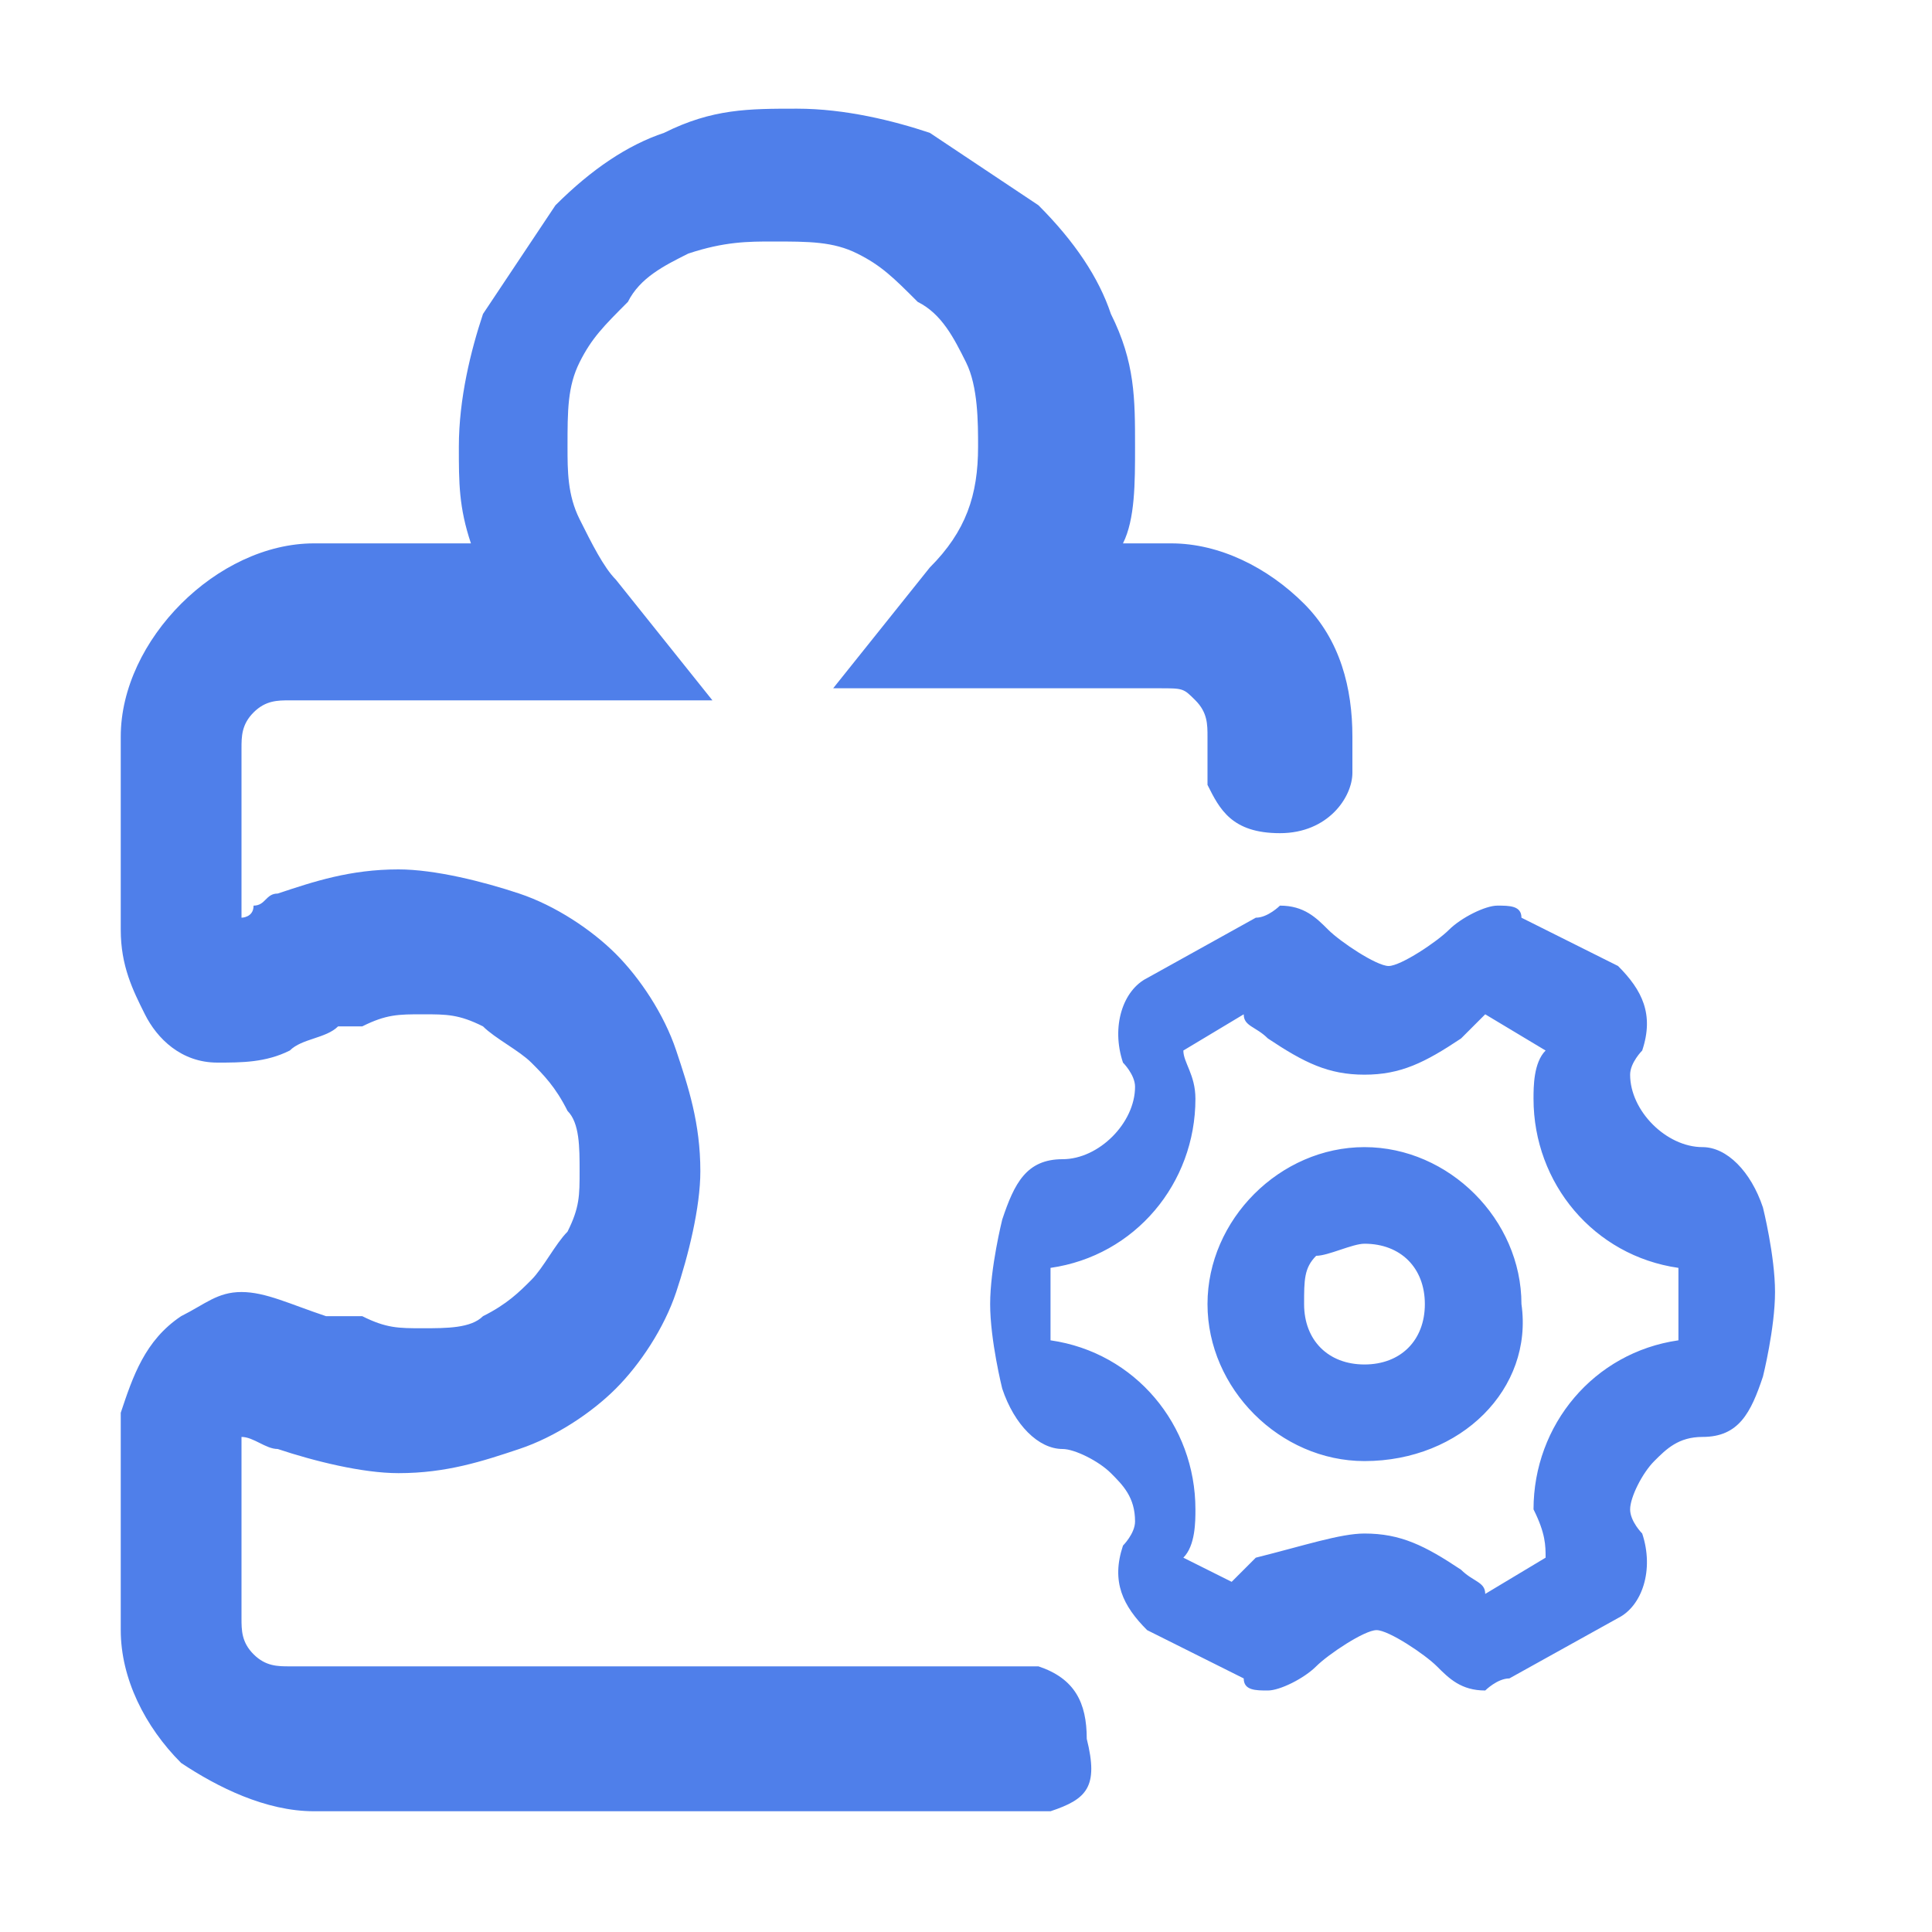 <?xml version="1.0" encoding="UTF-8" standalone="no"?>
<svg xmlns="http://www.w3.org/2000/svg" xmlns:xlink="http://www.w3.org/1999/xlink" class="icon" viewBox="0 0 1024 1024" version="1.1" width="200" height="200">
  <path d="M556.8 960H166.4c-25.6 0-51.2-12.8-70.4-25.6-19.2-19.2-32-44.8-32-70.4v-115.2c6.4-19.2 12.8-38.4 32-51.2 12.8-6.4 19.2-12.8 32-12.8s25.6 6.4 44.8 12.8H192c12.8 6.4 19.2 6.4 32 6.4s25.6 0 32-6.4c12.8-6.4 19.2-12.8 25.6-19.2 6.4-6.4 12.8-19.2 19.2-25.6 6.4-12.8 6.4-19.2 6.4-32s0-25.6-6.4-32c-6.4-12.8-12.8-19.2-19.2-25.6s-19.2-12.8-25.6-19.2c-12.8-6.4-19.2-6.4-32-6.4s-19.2 0-32 6.4h-6.4-6.4c-6.4 6.4-19.2 6.4-25.6 12.8-12.8 6.4-25.6 6.4-38.4 6.4-19.2 0-32-12.8-38.4-25.6-6.4-12.8-12.8-25.6-12.8-44.8V390.4c0-25.6 12.8-51.2 32-70.4 19.2-19.2 44.8-32 70.4-32h83.2c-6.4-19.2-6.4-32-6.4-51.2 0-25.6 6.4-51.2 12.8-70.4l38.4-57.6c19.2-19.2 38.4-32 57.6-38.4 25.6-12.8 44.8-12.8 70.4-12.8s51.2 6.4 70.4 12.8l57.6 38.4c19.2 19.2 32 38.4 38.4 57.6 12.8 25.6 12.8 44.8 12.8 70.4 0 19.2 0 38.4-6.4 51.2h25.6c25.6 0 51.2 12.8 70.4 32 19.2 19.2 25.6 44.8 25.6 70.4v19.2c0 12.8-12.8 32-38.4 32-25.6 0-32-12.8-38.4-25.6v-25.6c0-6.4 0-12.8-6.4-19.2-6.4-6.4-6.4-6.4-19.2-6.4H441.6l51.2-64c19.2-19.2 25.6-38.4 25.6-64 0-12.8 0-32-6.4-44.8-6.4-12.8-12.8-25.6-25.6-32-12.8-12.8-19.2-19.2-32-25.6-12.8-6.4-25.6-6.4-44.8-6.4-12.8 0-25.6 0-44.8 6.4-12.8 6.4-25.6 12.8-32 25.6-12.8 12.8-19.2 19.2-25.6 32-6.4 12.8-6.4 25.6-6.4 44.8 0 12.8 0 25.6 6.4 38.4 6.4 12.8 12.8 25.6 19.2 32l51.2 64H153.6c-6.4 0-12.8 0-19.2 6.4-6.4 6.4-6.4 12.8-6.4 19.2v89.6s6.4 0 6.4-6.4c6.4 0 6.4-6.4 12.8-6.4 19.2-6.4 38.4-12.8 64-12.8 19.2 0 44.8 6.4 64 12.8 19.2 6.4 38.4 19.2 51.2 32 12.8 12.8 25.6 32 32 51.2 6.4 19.2 12.8 38.4 12.8 64 0 19.2-6.4 44.8-12.8 64-6.4 19.2-19.2 38.4-32 51.2-12.8 12.8-32 25.6-51.2 32-19.2 6.4-38.4 12.8-64 12.8-19.2 0-44.8-6.4-64-12.8-6.4 0-12.8-6.4-19.2-6.4v96c0 6.4 0 12.8 6.4 19.2 6.4 6.4 12.8 6.4 19.2 6.4h396.8c19.2 6.4 25.6 19.2 25.6 38.4 6.4 25.6 0 32-19.2 38.4z m204.8-76.8c-6.4-6.4-25.6-19.2-32-19.2-6.4 0-25.6 12.8-32 19.2-6.4 6.4-19.2 12.8-25.6 12.8-6.4 0-12.8 0-12.8-6.4l-51.2-25.6c-12.8-12.8-19.2-25.6-12.8-44.8 0 0 6.4-6.4 6.4-12.8 0-12.8-6.4-19.2-12.8-25.6-6.4-6.4-19.2-12.8-25.6-12.8-12.8 0-25.6-12.8-32-32 0 0-6.4-25.6-6.4-44.8 0-19.2 6.4-44.8 6.4-44.8 6.4-19.2 12.8-32 32-32s38.4-19.2 38.4-38.4c0-6.4-6.4-12.8-6.4-12.8-6.4-19.2 0-38.4 12.8-44.8l57.6-32c6.4 0 12.8-6.4 12.8-6.4 12.8 0 19.2 6.4 25.6 12.8 6.4 6.4 25.6 19.2 32 19.2 6.4 0 25.6-12.8 32-19.2 6.4-6.4 19.2-12.8 25.6-12.8 6.4 0 12.8 0 12.8 6.4l51.2 25.6c12.8 12.8 19.2 25.6 12.8 44.8 0 0-6.4 6.4-6.4 12.8 0 19.2 19.2 38.4 38.4 38.4 12.8 0 25.6 12.8 32 32 0 0 6.4 25.6 6.4 44.8 0 19.2-6.4 44.8-6.4 44.8-6.4 19.2-12.8 32-32 32-12.8 0-19.2 6.4-25.6 12.8s-12.8 19.2-12.8 25.6c0 6.4 6.4 12.8 6.4 12.8 6.4 19.2 0 38.4-12.8 44.8l-57.6 32c-6.4 0-12.8 6.4-12.8 6.4-12.8 0-19.2-6.4-25.6-12.8z m-38.4-70.4c19.2 0 32 6.4 51.2 19.2 6.4 6.4 12.8 6.4 12.8 12.8l32-19.2c0-6.4 0-12.8-6.4-25.6 0-44.8 32-83.2 76.8-89.6v-19.2-19.2c-44.8-6.4-76.8-44.8-76.8-89.6 0-6.4 0-19.2 6.4-25.6l-32-19.2-12.8 12.8c-19.2 12.8-32 19.2-51.2 19.2s-32-6.4-51.2-19.2c-6.4-6.4-12.8-6.4-12.8-12.8l-32 19.2c0 6.4 6.4 12.8 6.4 25.6 0 44.8-32 83.2-76.8 89.6v38.4c44.8 6.4 76.8 44.8 76.8 89.6 0 6.4 0 19.2-6.4 25.6l25.6 12.8 12.8-12.8c25.6-6.4 44.8-12.8 57.6-12.8z m0-38.4c-44.8 0-83.2-38.4-83.2-83.2 0-44.8 38.4-83.2 83.2-83.2 44.8 0 83.2 38.4 83.2 83.2 6.4 44.8-32 83.2-83.2 83.2z m0-115.2c-6.4 0-19.2 6.4-25.6 6.4-6.4 6.4-6.4 12.8-6.4 25.6 0 19.2 12.8 32 32 32s32-12.8 32-32-12.8-32-32-32z" fill="#4f7fea"></path>
</svg>
